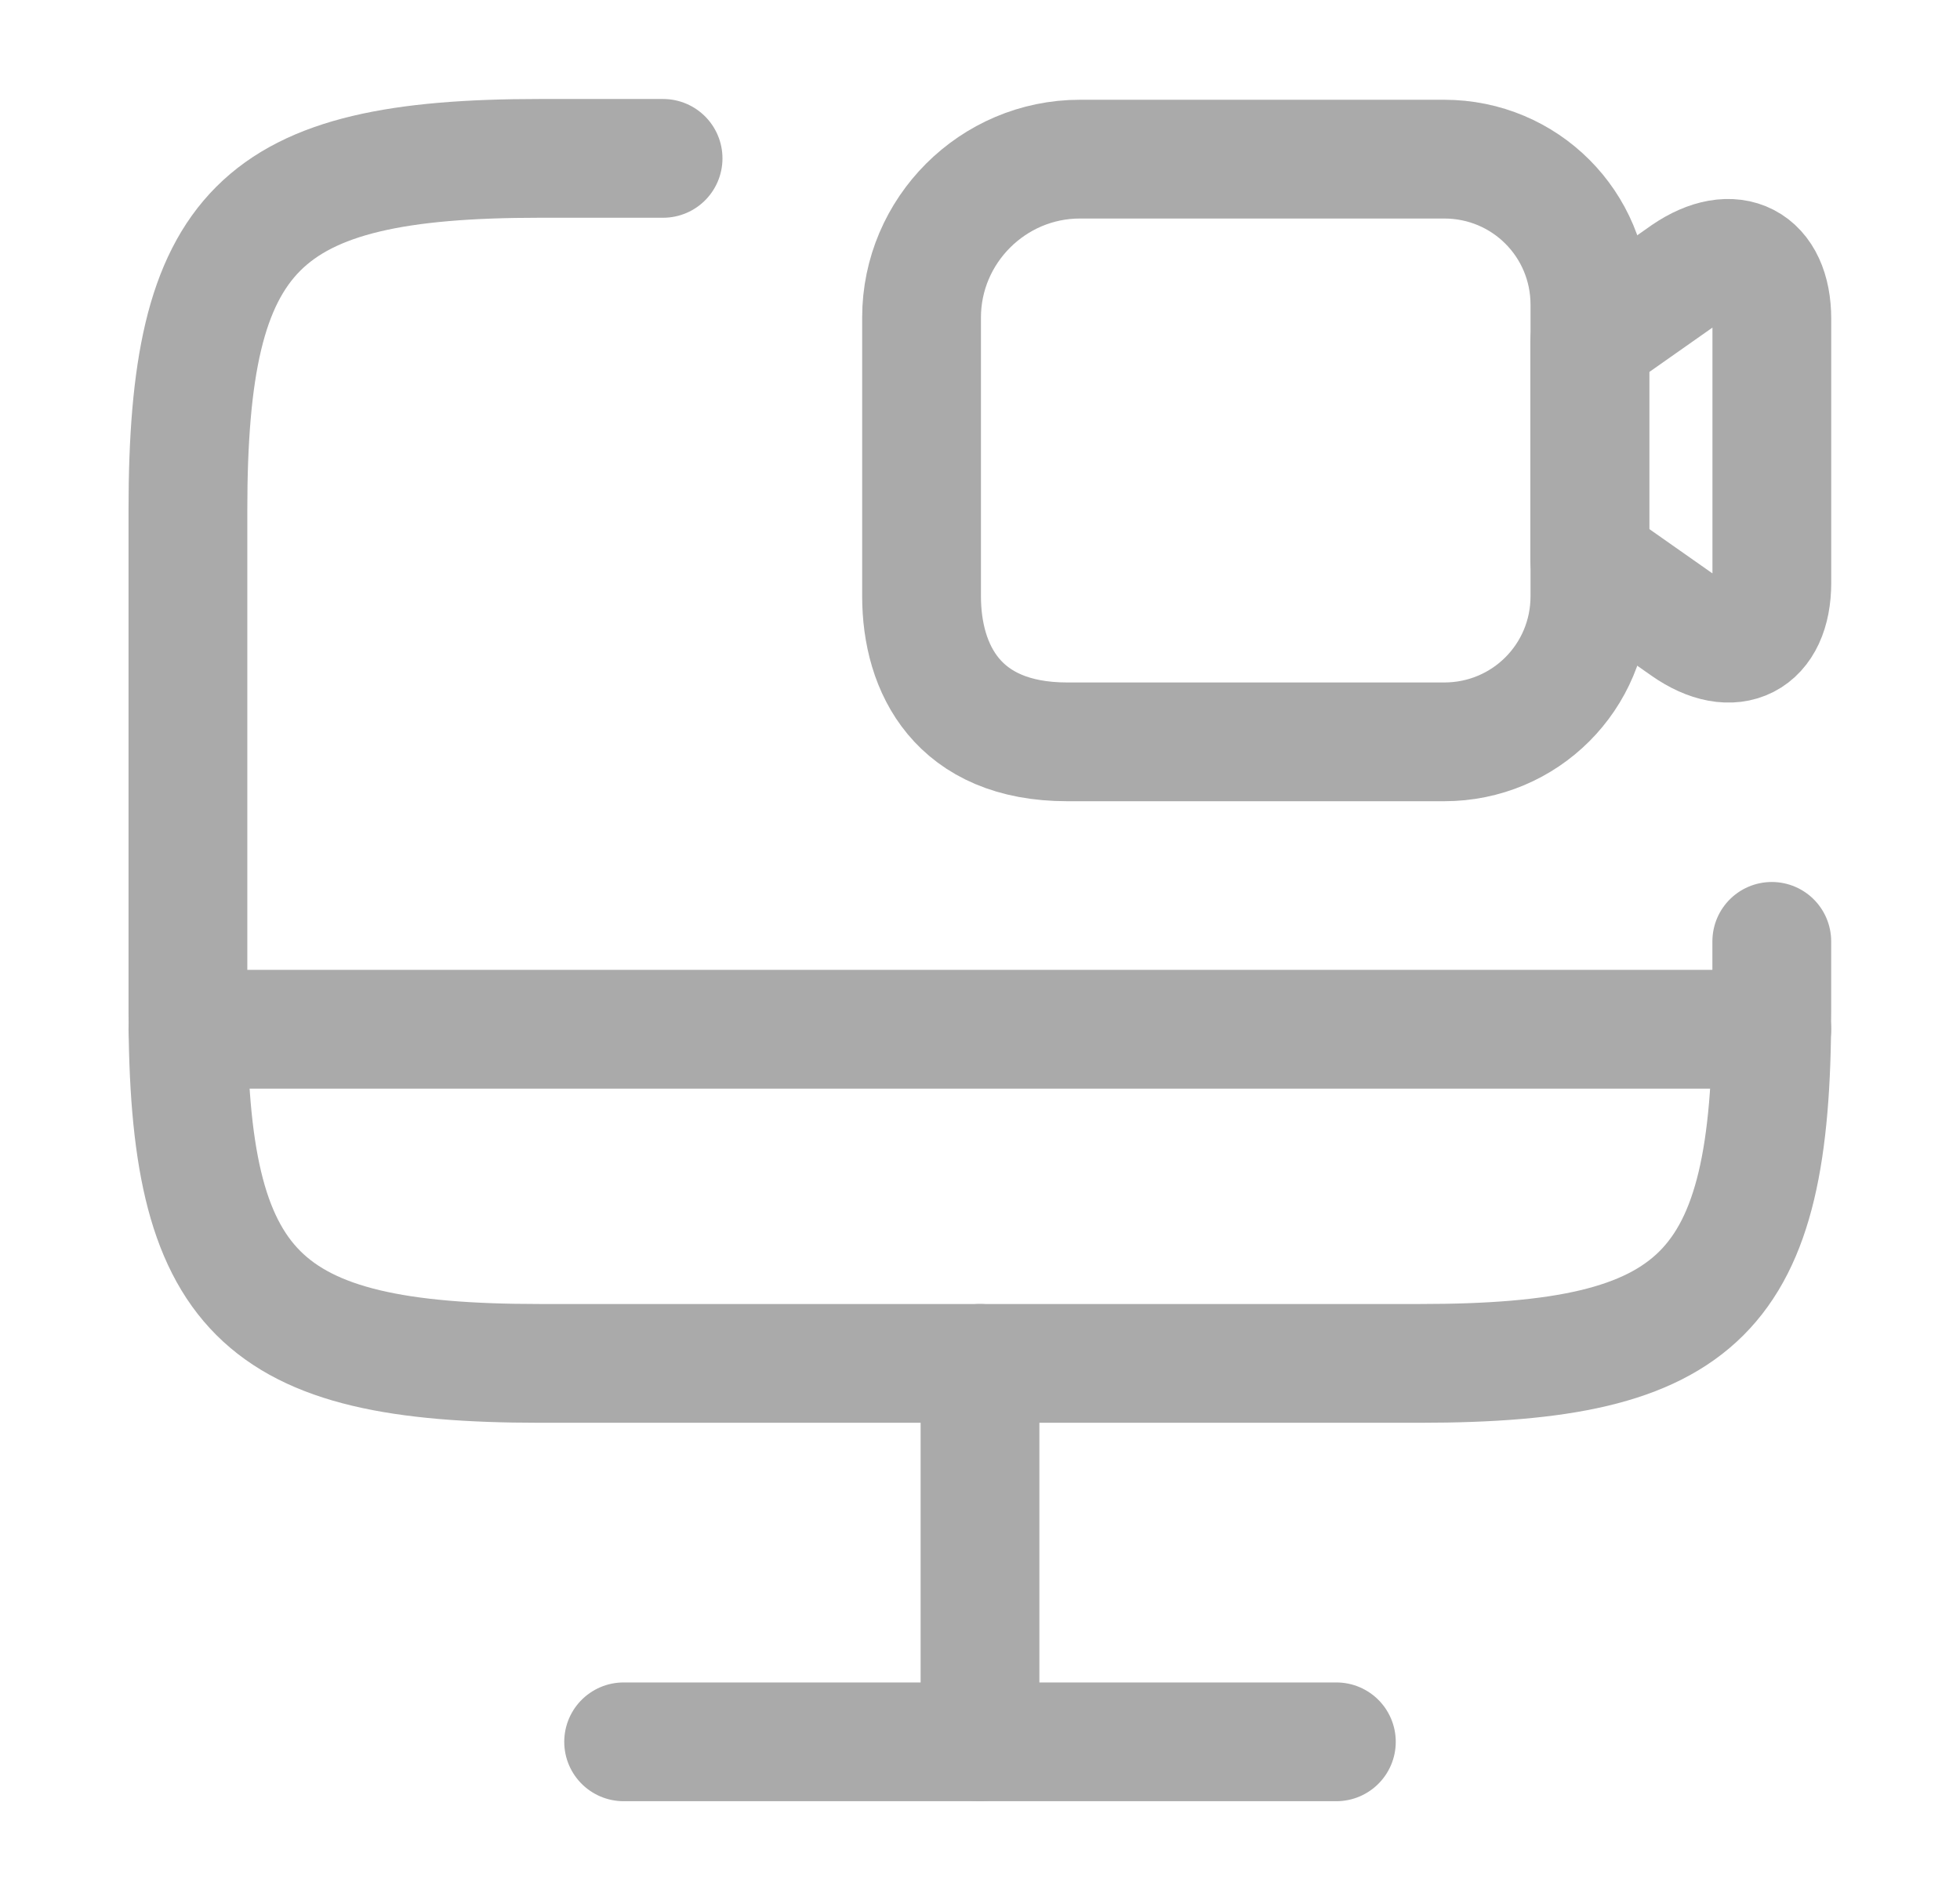 <svg width="33" height="32" viewBox="0 0 33 32" fill="none" xmlns="http://www.w3.org/2000/svg">
<path d="M29.831 15.853V17.04C29.831 21.787 28.644 22.96 23.911 22.96H9.084C4.351 22.96 3.164 21.773 3.164 17.04V8.587C3.164 3.853 4.351 2.667 9.084 2.667H11.164" stroke="#AAAAAA" stroke-width="2" stroke-linecap="round" stroke-linejoin="round"/>
<path d="M16.5 22.96V29.333" stroke="#AAAAAA" stroke-width="2" stroke-linecap="round" stroke-linejoin="round"/>
<path d="M3.164 17.333H29.831" stroke="#AAAAAA" stroke-width="2" stroke-linecap="round" stroke-linejoin="round"/>
<path d="M10.5 29.333H22.5" stroke="#AAAAAA" stroke-width="2" stroke-linecap="round" stroke-linejoin="round"/>
<path d="M24.316 12.493H17.969C16.129 12.493 15.516 11.267 15.516 10.04V5.347C15.516 3.88 16.716 2.68 18.182 2.68H24.316C25.676 2.68 26.769 3.773 26.769 5.133V10.04C26.769 11.4 25.676 12.493 24.316 12.493Z" stroke="#AAAAAA" stroke-width="2" stroke-linecap="round" stroke-linejoin="round"/>
<path d="M28.379 10.56L26.766 9.427V5.747L28.379 4.613C29.179 4.067 29.832 4.4 29.832 5.373V9.813C29.832 10.787 29.179 11.12 28.379 10.56Z" stroke="#AAAAAA" stroke-width="2" stroke-linecap="round" stroke-linejoin="round"/>
</svg>
